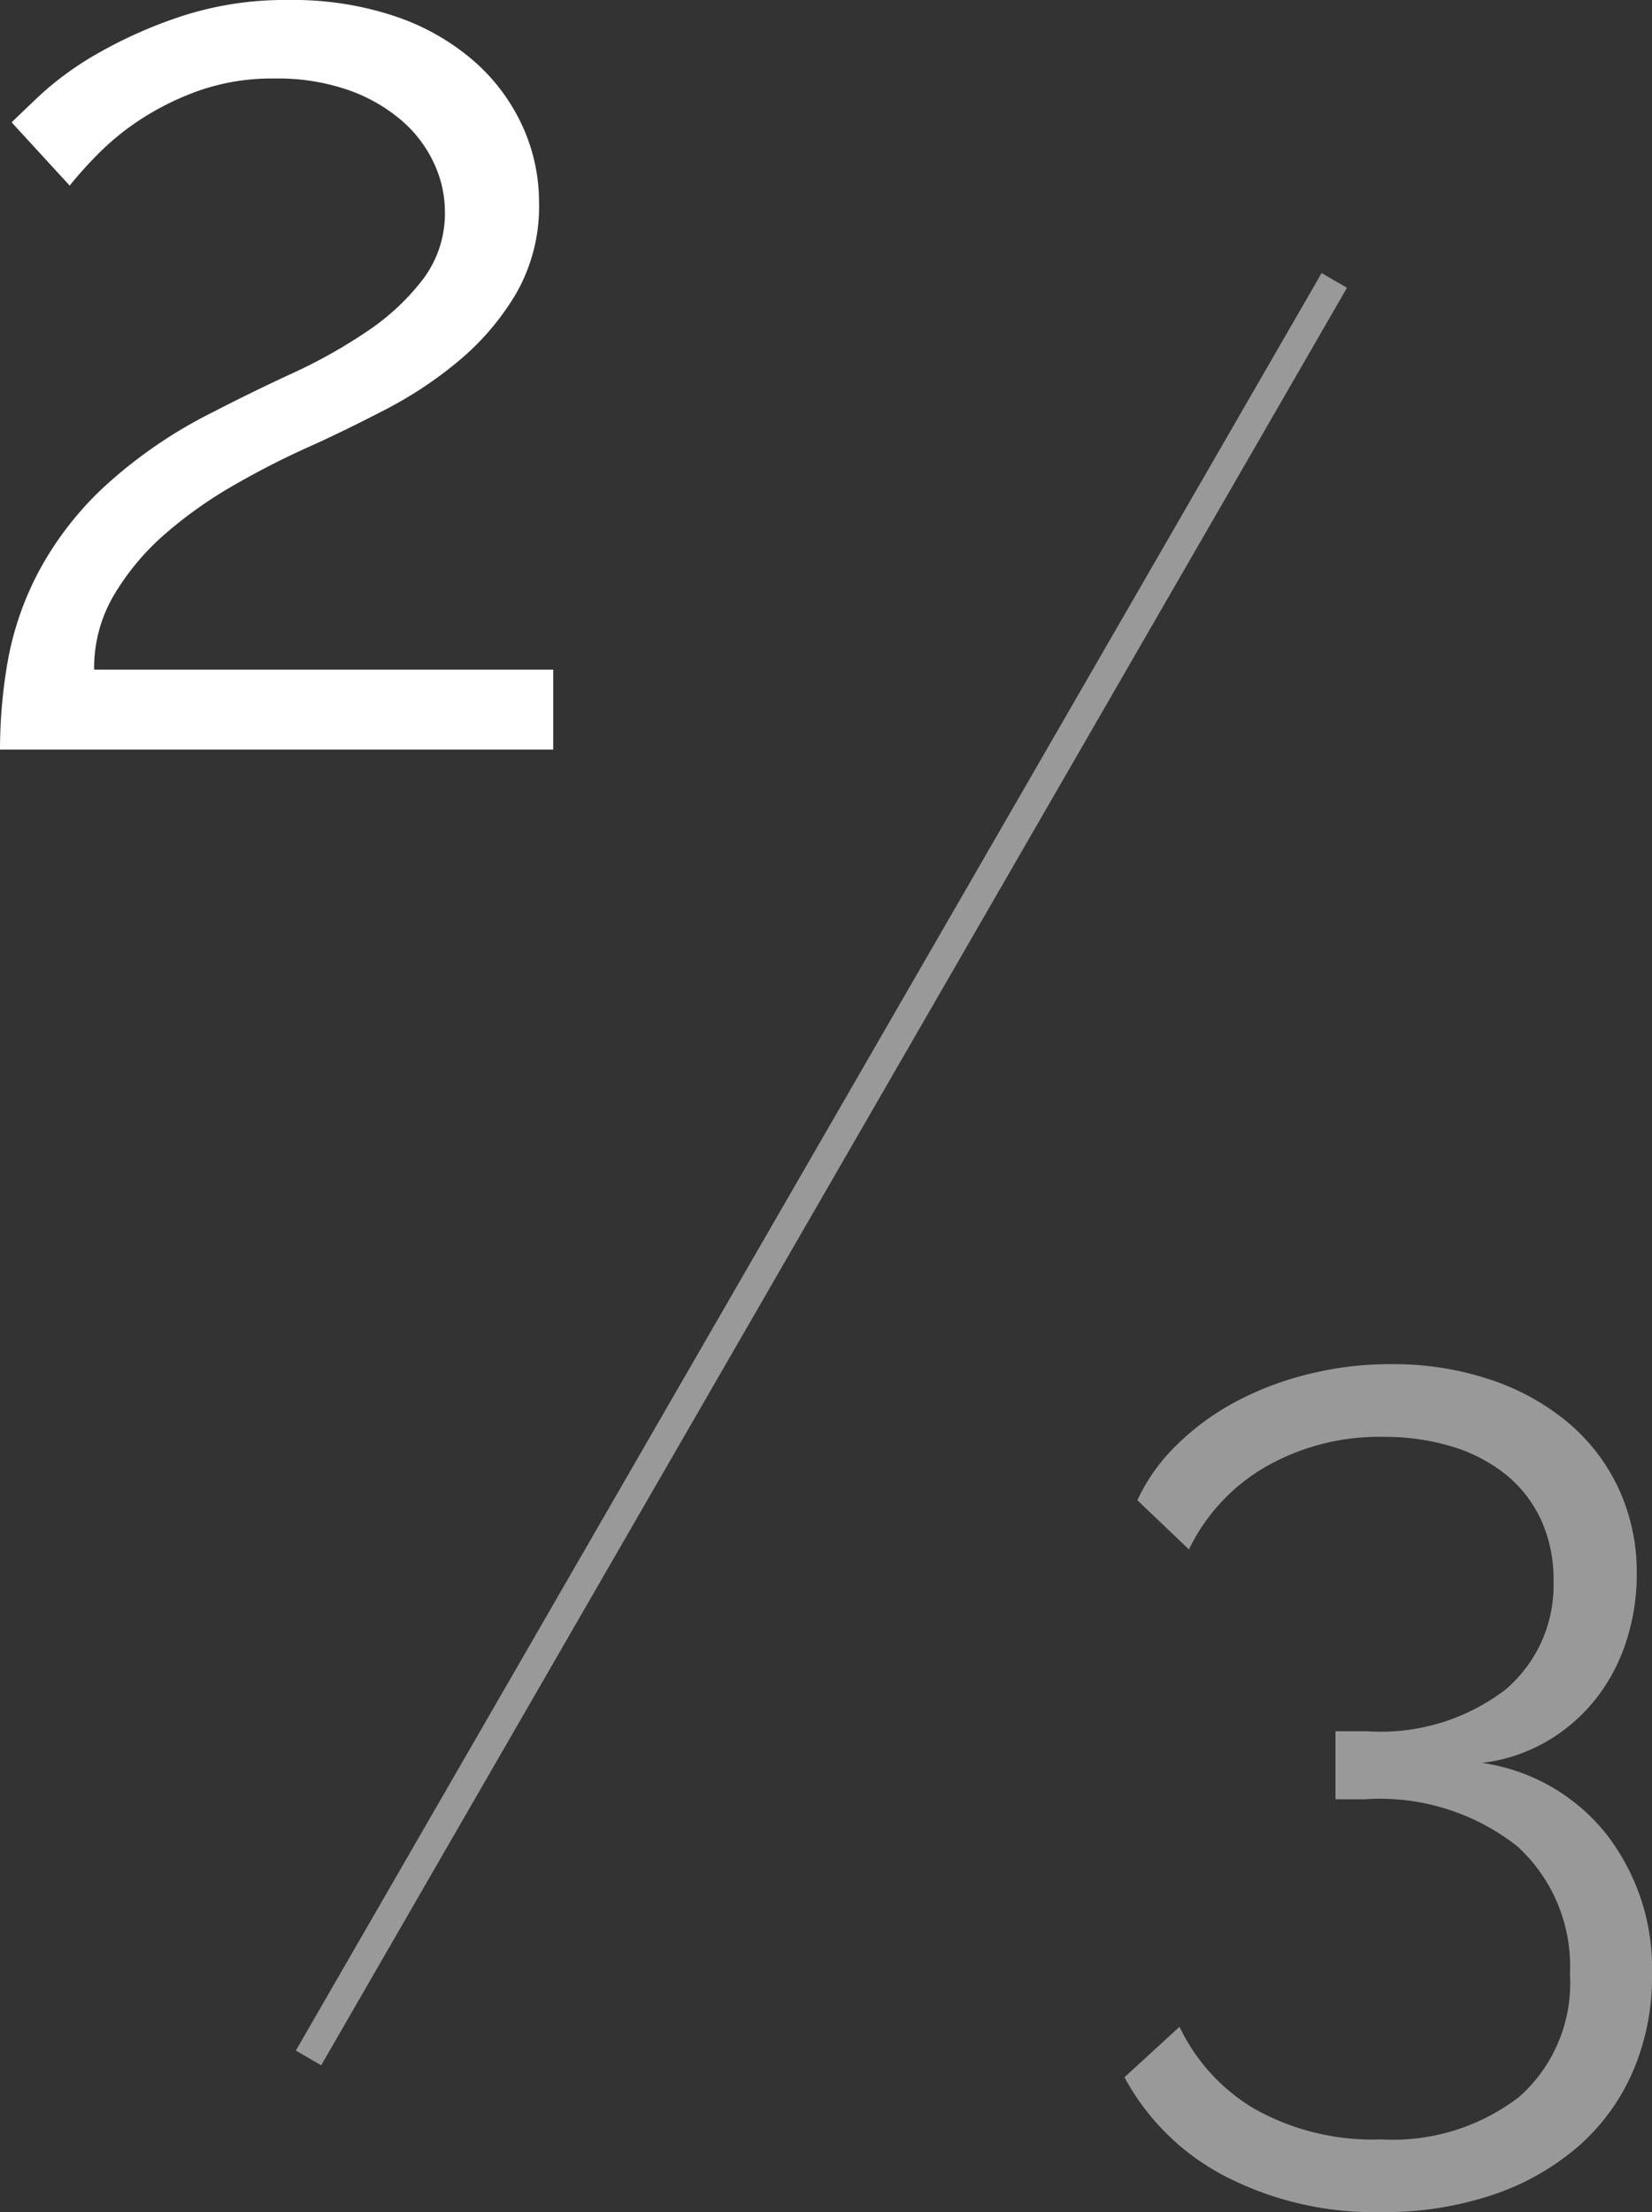 <svg xmlns="http://www.w3.org/2000/svg" width="56.366" height="75.444" viewBox="0 0 56.366 75.444">
  <rect x="0" y="0" width="56.366" height="75.444" fill="#333333" stroke="none"/>
  <g id="グループ_1692" data-name="グループ 1692" transform="translate(-79.474 -1262.436)">
    <path id="パス_11094" data-name="パス 11094" d="M-9.526,0a17.563,17.563,0,0,1,.264-3.014A10.507,10.507,0,0,1-8.228-6.028a11.168,11.168,0,0,1,2.2-2.882,16.086,16.086,0,0,1,3.806-2.618q1.276-.66,2.662-1.3a17.712,17.712,0,0,0,2.552-1.43,8,8,0,0,0,1.914-1.782,3.725,3.725,0,0,0,.748-2.31A3.917,3.917,0,0,0,5.28-20a4.336,4.336,0,0,0-1.1-1.452,5.652,5.652,0,0,0-1.8-1.034,7.332,7.332,0,0,0-2.53-.4,7.531,7.531,0,0,0-2.6.418,9.435,9.435,0,0,0-2,.99,8.9,8.9,0,0,0-1.474,1.21,13.791,13.791,0,0,0-.924,1.034l-1.98-2.156q.264-.264,1.012-.968A10.751,10.751,0,0,1-6.16-23.76a15.535,15.535,0,0,1,2.838-1.254,11.369,11.369,0,0,1,3.652-.55,10.969,10.969,0,0,1,3.608.55A7.961,7.961,0,0,1,6.622-23.5a6.583,6.583,0,0,1,1.672,2.222,6.239,6.239,0,0,1,.572,2.618,5.958,5.958,0,0,1-.792,3.124,8.9,8.9,0,0,1-1.958,2.288,13.8,13.8,0,0,1-2.486,1.65q-1.32.682-2.376,1.166A28.376,28.376,0,0,0-1.5-9.042a14.849,14.849,0,0,0-2.4,1.694A8.58,8.58,0,0,0-5.632-5.28a4.889,4.889,0,0,0-.682,2.552H9.35V0Z" transform="translate(89 1288)" fill="#fff"/>
    <path id="パス_11095" data-name="パス 11095" d="M3.04-9.44a6.615,6.615,0,0,1,4.22,2.4A7.465,7.465,0,0,1,8.84-2.2a8.1,8.1,0,0,1-.66,3.3A7.175,7.175,0,0,1,6.3,3.66,8.656,8.656,0,0,1,3.38,5.3,11.653,11.653,0,0,1-.4,5.88,11.111,11.111,0,0,1-5.72,4.66,8.17,8.17,0,0,1-9.16,1.28L-7.28-.44a6.481,6.481,0,0,0,2.56,2.8A8.226,8.226,0,0,0-.4,3.4,7.064,7.064,0,0,0,4.32,1.94,5.179,5.179,0,0,0,6.04-2.24,5.537,5.537,0,0,0,4.24-6.6,7.585,7.585,0,0,0-.96-8.2h-1v-2.32H-.88a7,7,0,0,0,4.72-1.42,4.662,4.662,0,0,0,1.64-3.7,4.858,4.858,0,0,0-.44-2.12A4.319,4.319,0,0,0,3.82-19.3a5.456,5.456,0,0,0-1.84-.94,7.926,7.926,0,0,0-2.3-.32,7.8,7.8,0,0,0-4.02,1.02,6.526,6.526,0,0,0-2.62,2.82L-8.72-18.4a6.4,6.4,0,0,1,1.36-1.9,8.765,8.765,0,0,1,2-1.46,10.751,10.751,0,0,1,2.48-.94,11.5,11.5,0,0,1,2.8-.34,10.509,10.509,0,0,1,3.38.52,8.138,8.138,0,0,1,2.66,1.46A6.556,6.556,0,0,1,7.7-18.8a6.783,6.783,0,0,1,.62,2.92,7.347,7.347,0,0,1-.36,2.3,6.278,6.278,0,0,1-1.04,1.96,5.967,5.967,0,0,1-1.66,1.44A5.753,5.753,0,0,1,3.04-9.44Z" transform="translate(127 1332)" fill="#fff" opacity="0.5"/>
    <path id="パス_2610" data-name="パス 2610" d="M-12343.056,248.72h70" transform="translate(6046.13 -9481.138) rotate(-60)" fill="none" stroke="#fff" stroke-width="1" opacity="0.5"/>
  </g>
</svg>
